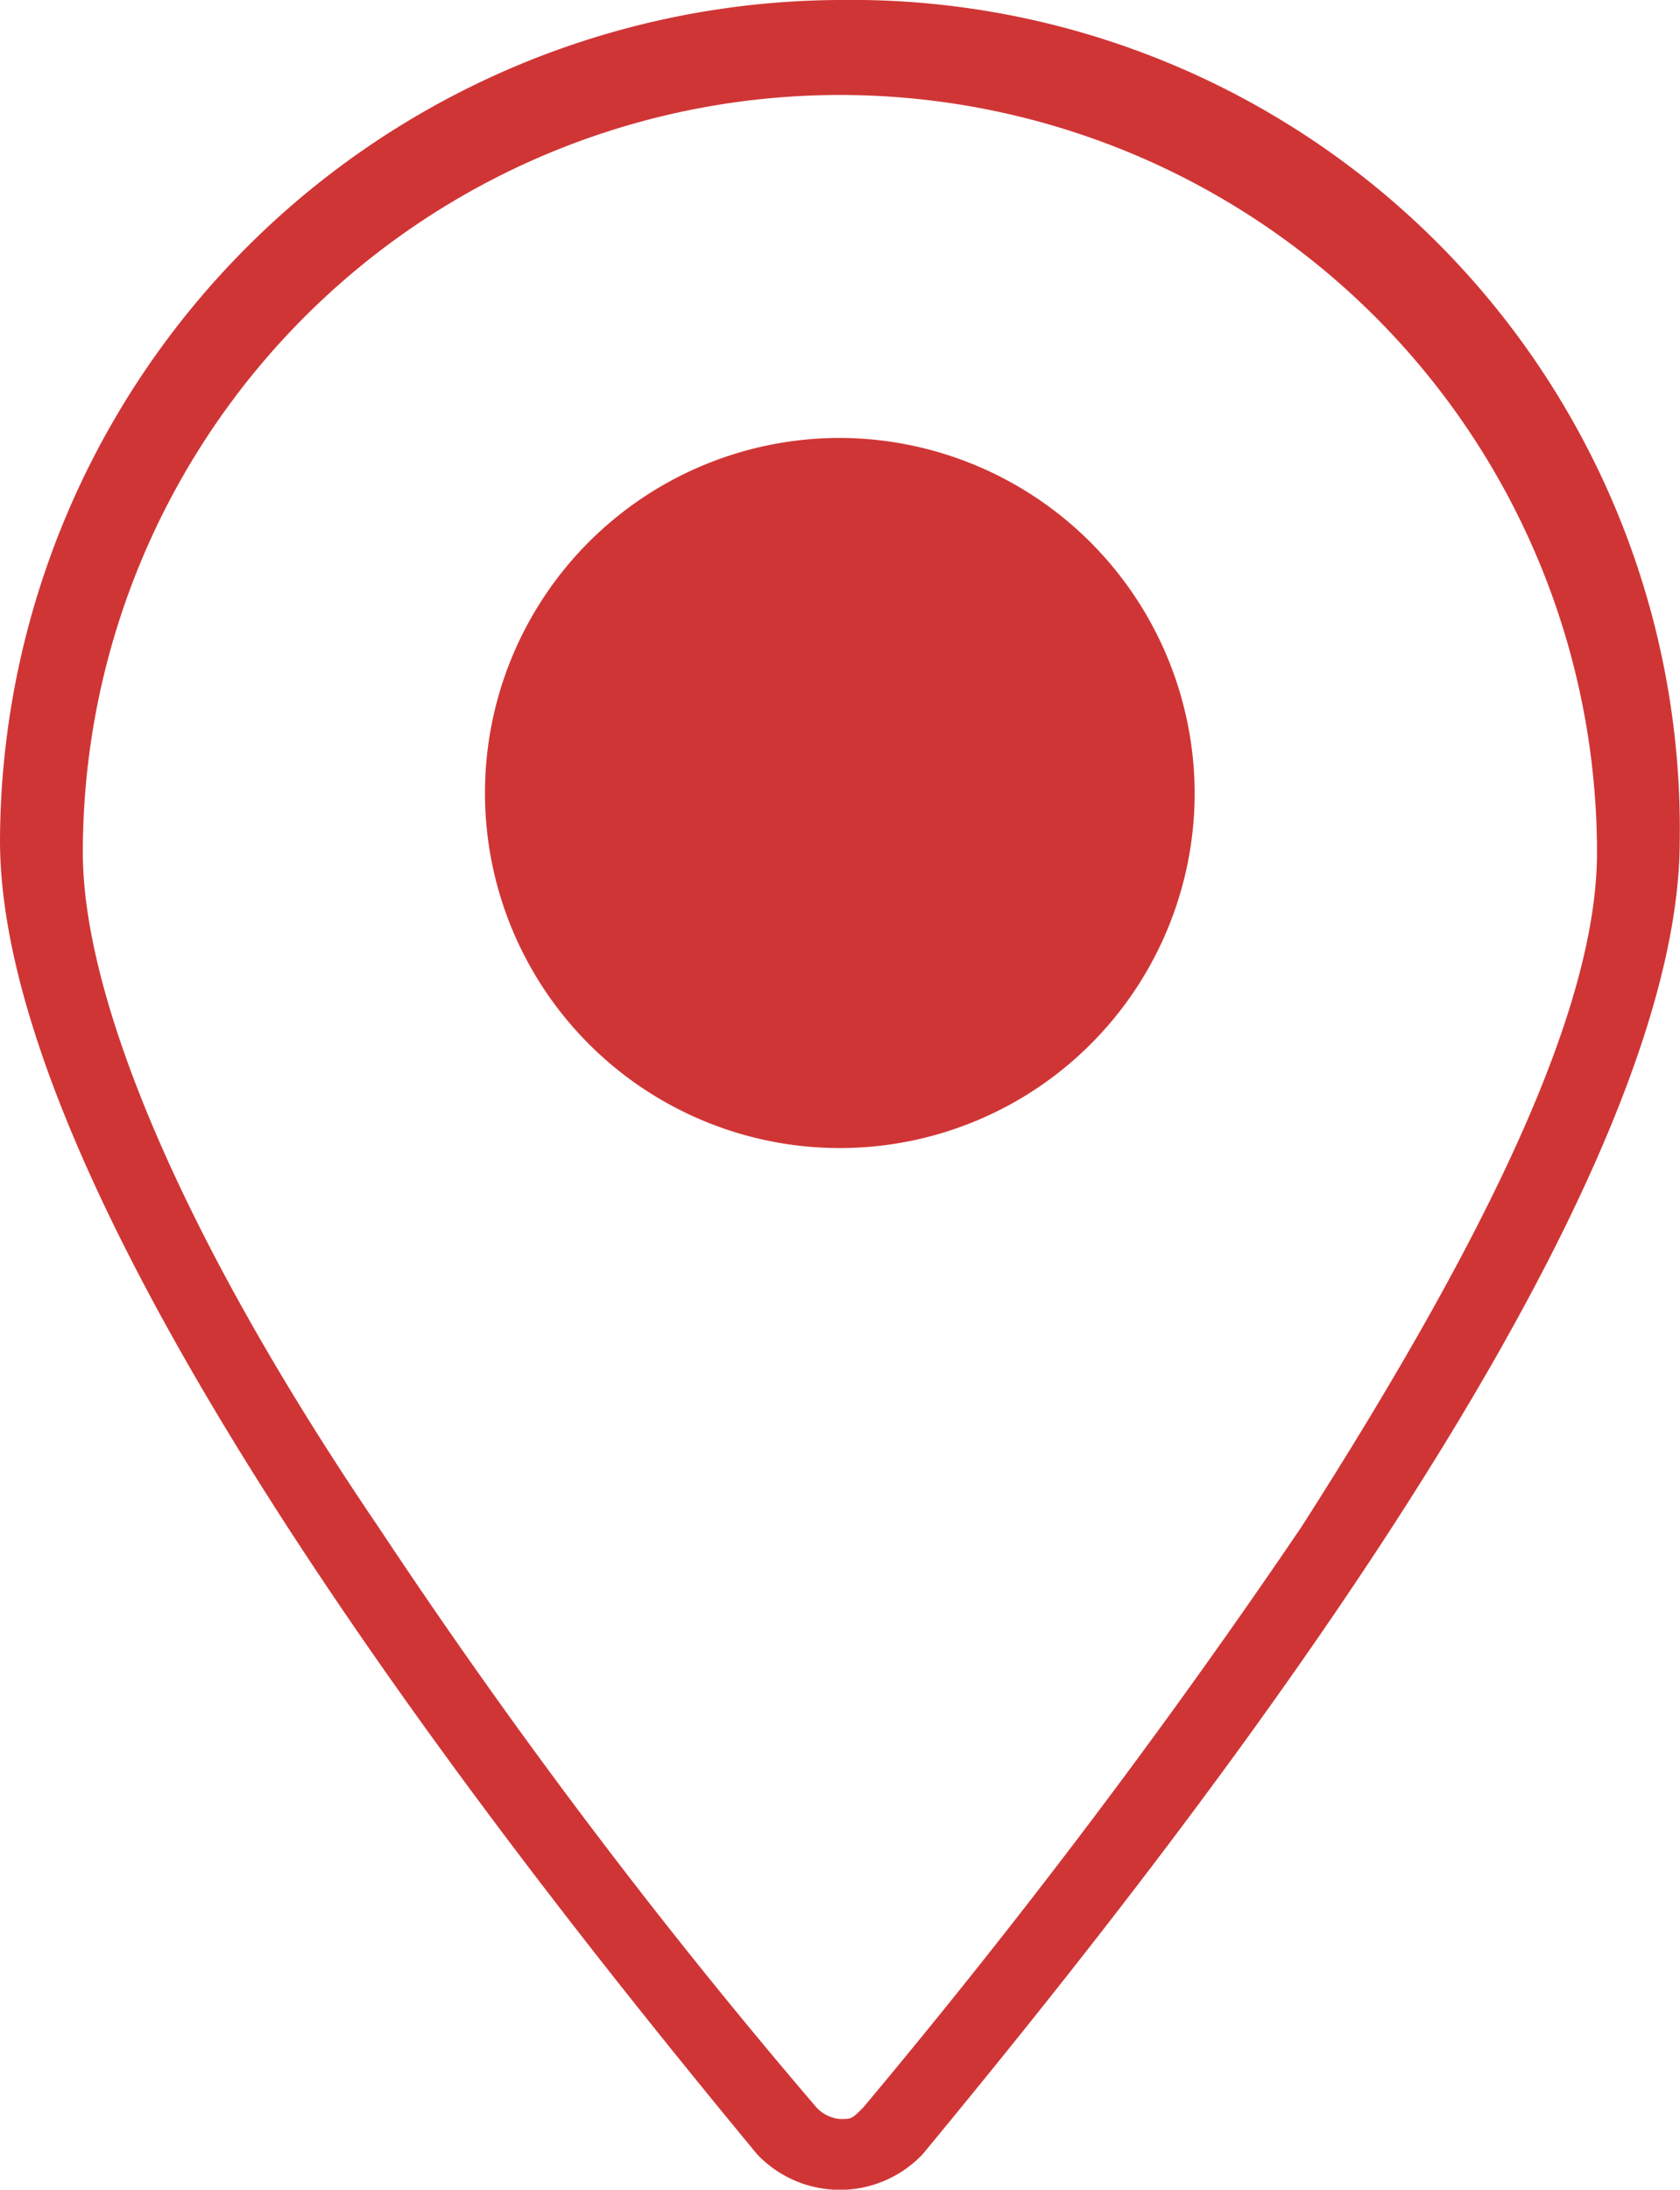 <svg xmlns="http://www.w3.org/2000/svg" width="19.146" height="24.94" viewBox="0 0 19.146 24.94">
  <g id="Group_735" data-name="Group 735" transform="translate(0)">
    <path id="Path_1223" data-name="Path 1223" d="M86.072,1.6A9.608,9.608,0,0,0,76.5,11.172c0,4.314,6.066,11.863,8.628,14.964a1.3,1.3,0,0,0,1.887,0c2.561-3.1,8.628-10.65,8.628-14.964A9.438,9.438,0,0,0,86.072,1.6Zm.27,24c-.135.135-.135.135-.27.135a.417.417,0,0,1-.27-.135,67.607,67.607,0,0,1-4.988-6.606c-2.292-3.37-3.37-6.066-3.37-7.684a8.628,8.628,0,0,1,17.256,0c0,1.753-1.213,4.314-3.37,7.684A81.779,81.779,0,0,1,86.341,25.6Z" transform="translate(-76.5 -1.6)" fill="#d03535"/>
    <path id="Path_1224" data-name="Path 1224" d="M84.644,5.3a4.044,4.044,0,1,0,4.044,4.044A4.056,4.056,0,0,0,84.644,5.3Z" transform="translate(-75.073 -0.312)" fill="#d03535"/>
  </g>
</svg>

